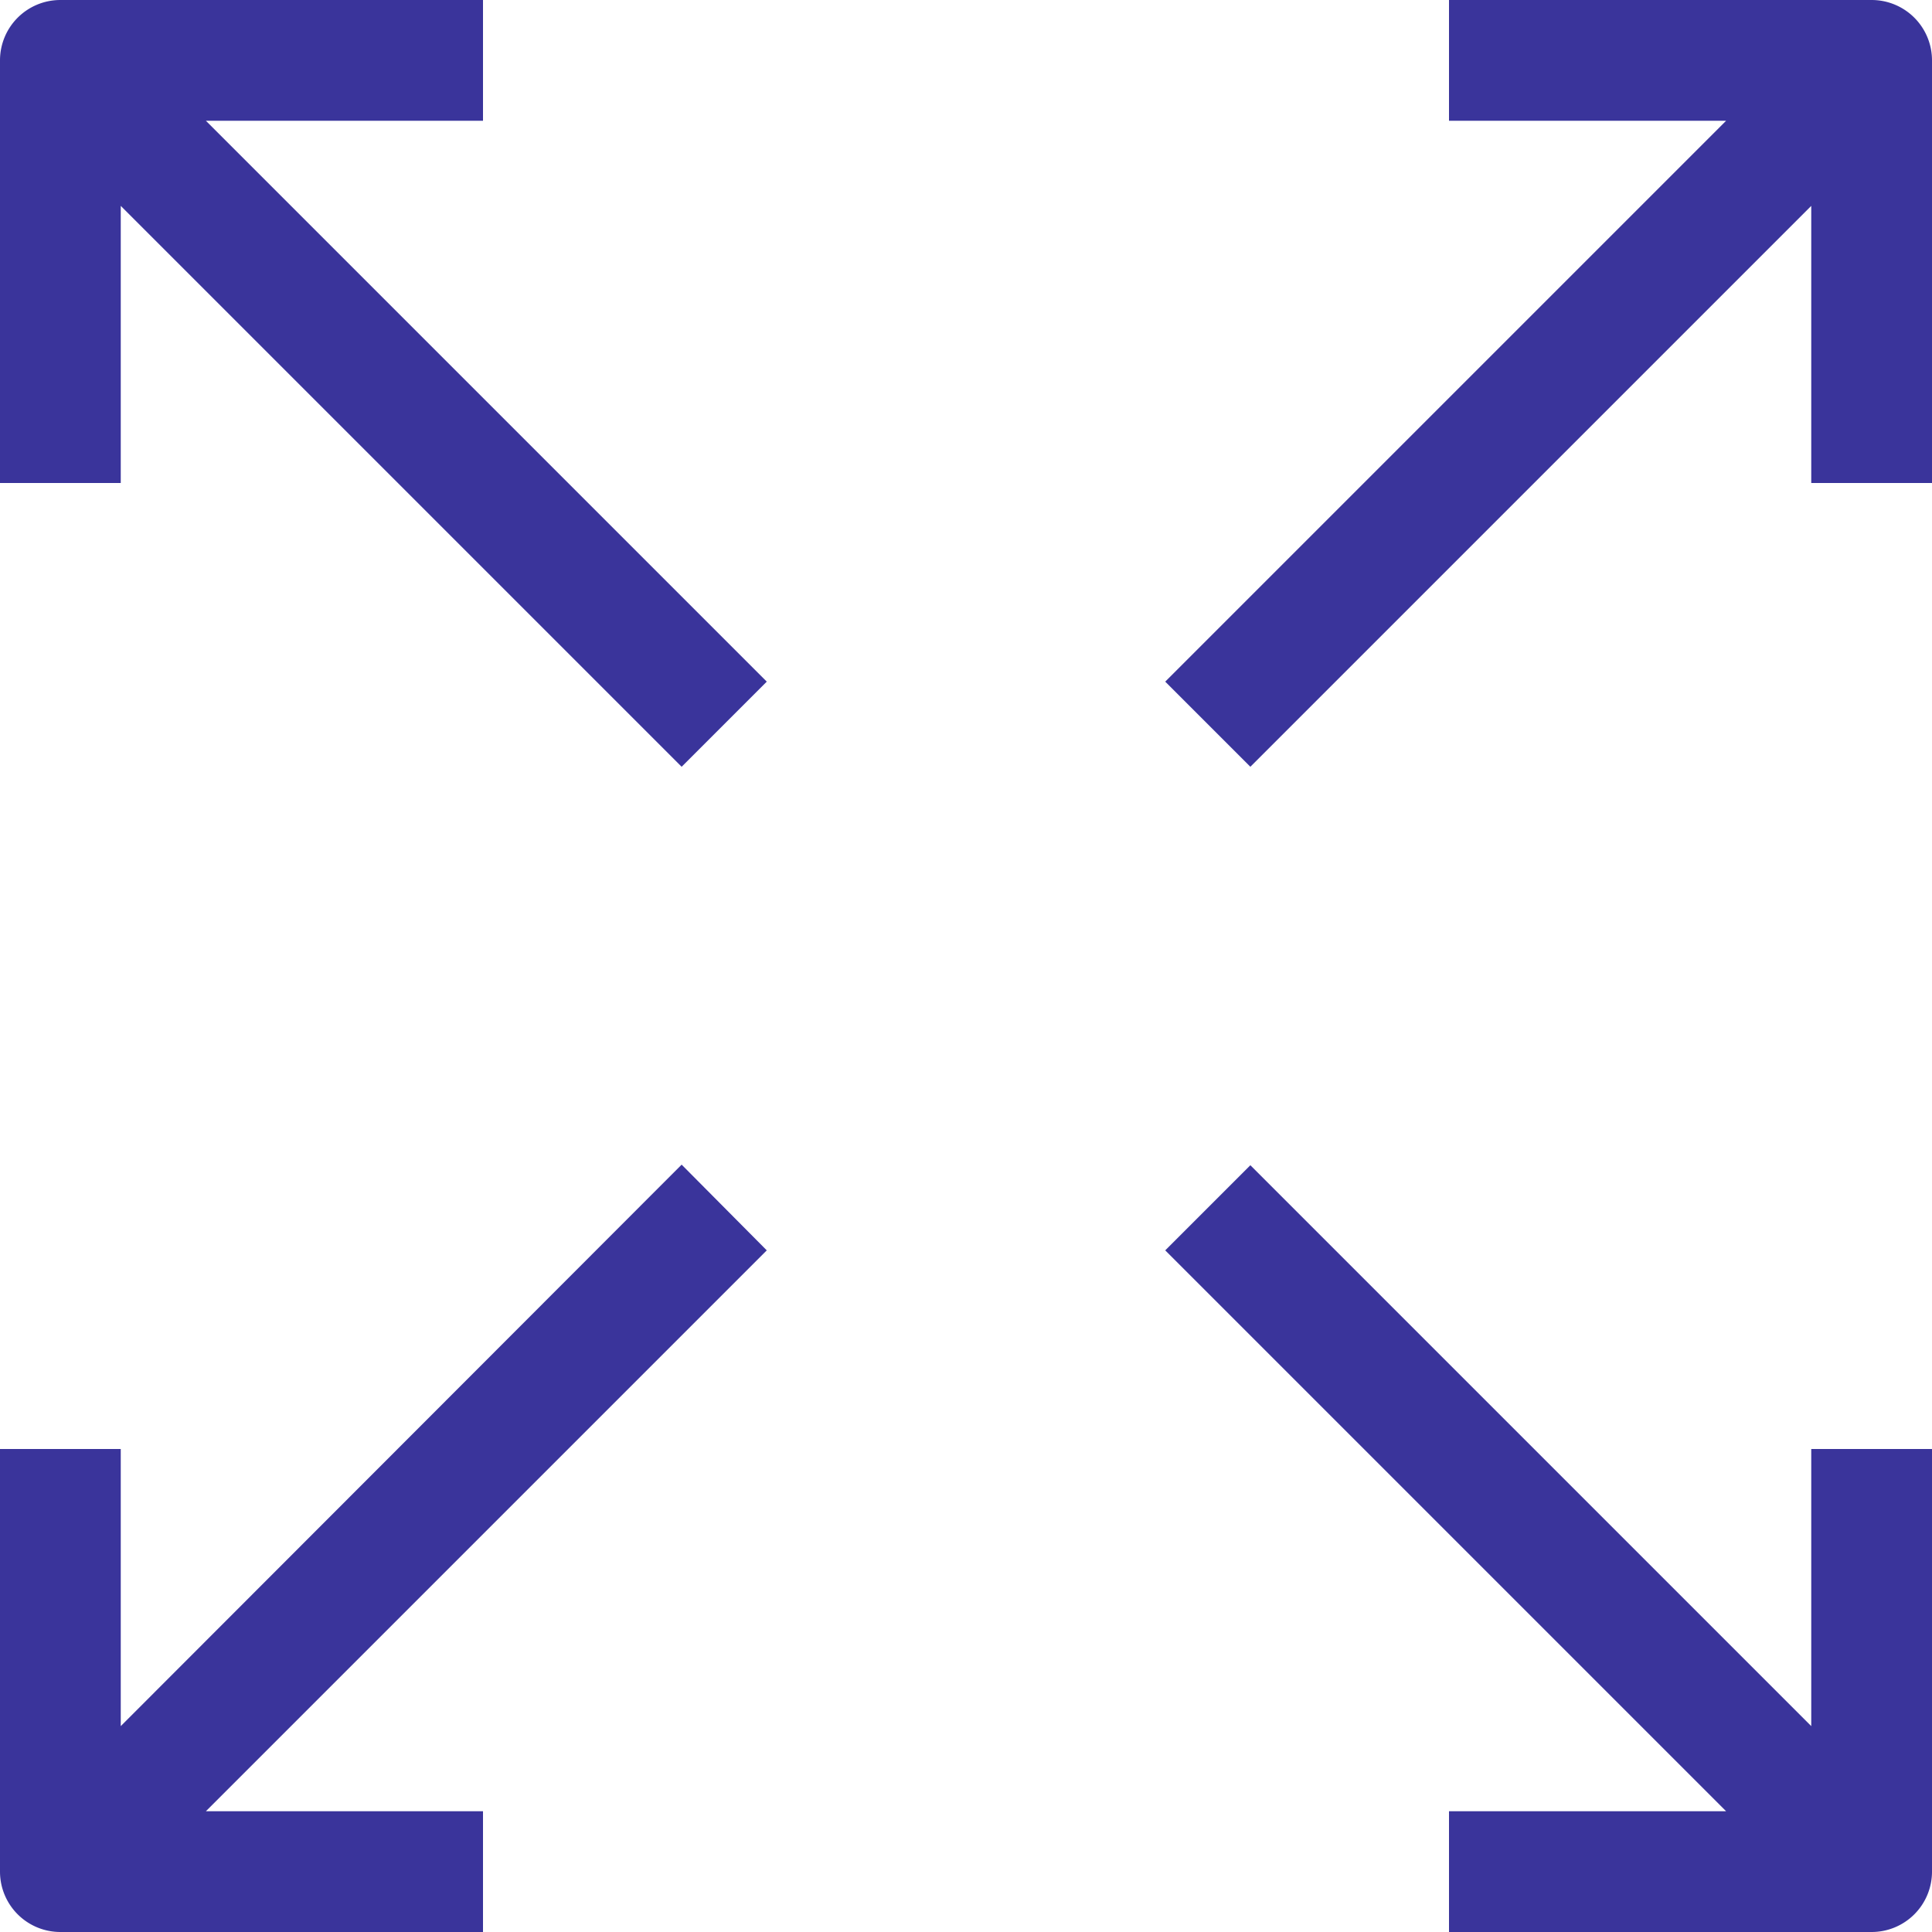 <svg xmlns="http://www.w3.org/2000/svg" width="98" height="98" viewBox="0 0 98 98"><defs><style>.cls-2{fill:#3A349B}</style></defs><g id="Layer_2" data-name="Layer 2"><g id="Layer_1-2" data-name="Layer 1"><path fill="none" d="M0 0h98v98H0z"/><path class="cls-2" d="M24.5 6.125V0H3.062A3.062 3.062 0 000 3.062V24.5h6.125V10.443l28.451 28.451 4.318-4.318L10.443 6.125zM94.938 0H73.5v6.125h14.057L59.106 34.576l4.318 4.318L91.875 10.443V24.5H98V3.062A3.062 3.062 0 0094.938 0zM91.875 87.557L63.424 59.106l-4.318 4.318L87.557 91.875H73.5V98h21.438A3.062 3.062 0 0098 94.938V73.5h-6.125zM34.576 59.076L6.125 87.557V73.5H0v21.438A3.062 3.062 0 003.062 98H24.5v-6.125H10.443l28.451-28.451z"/></g></g></svg>